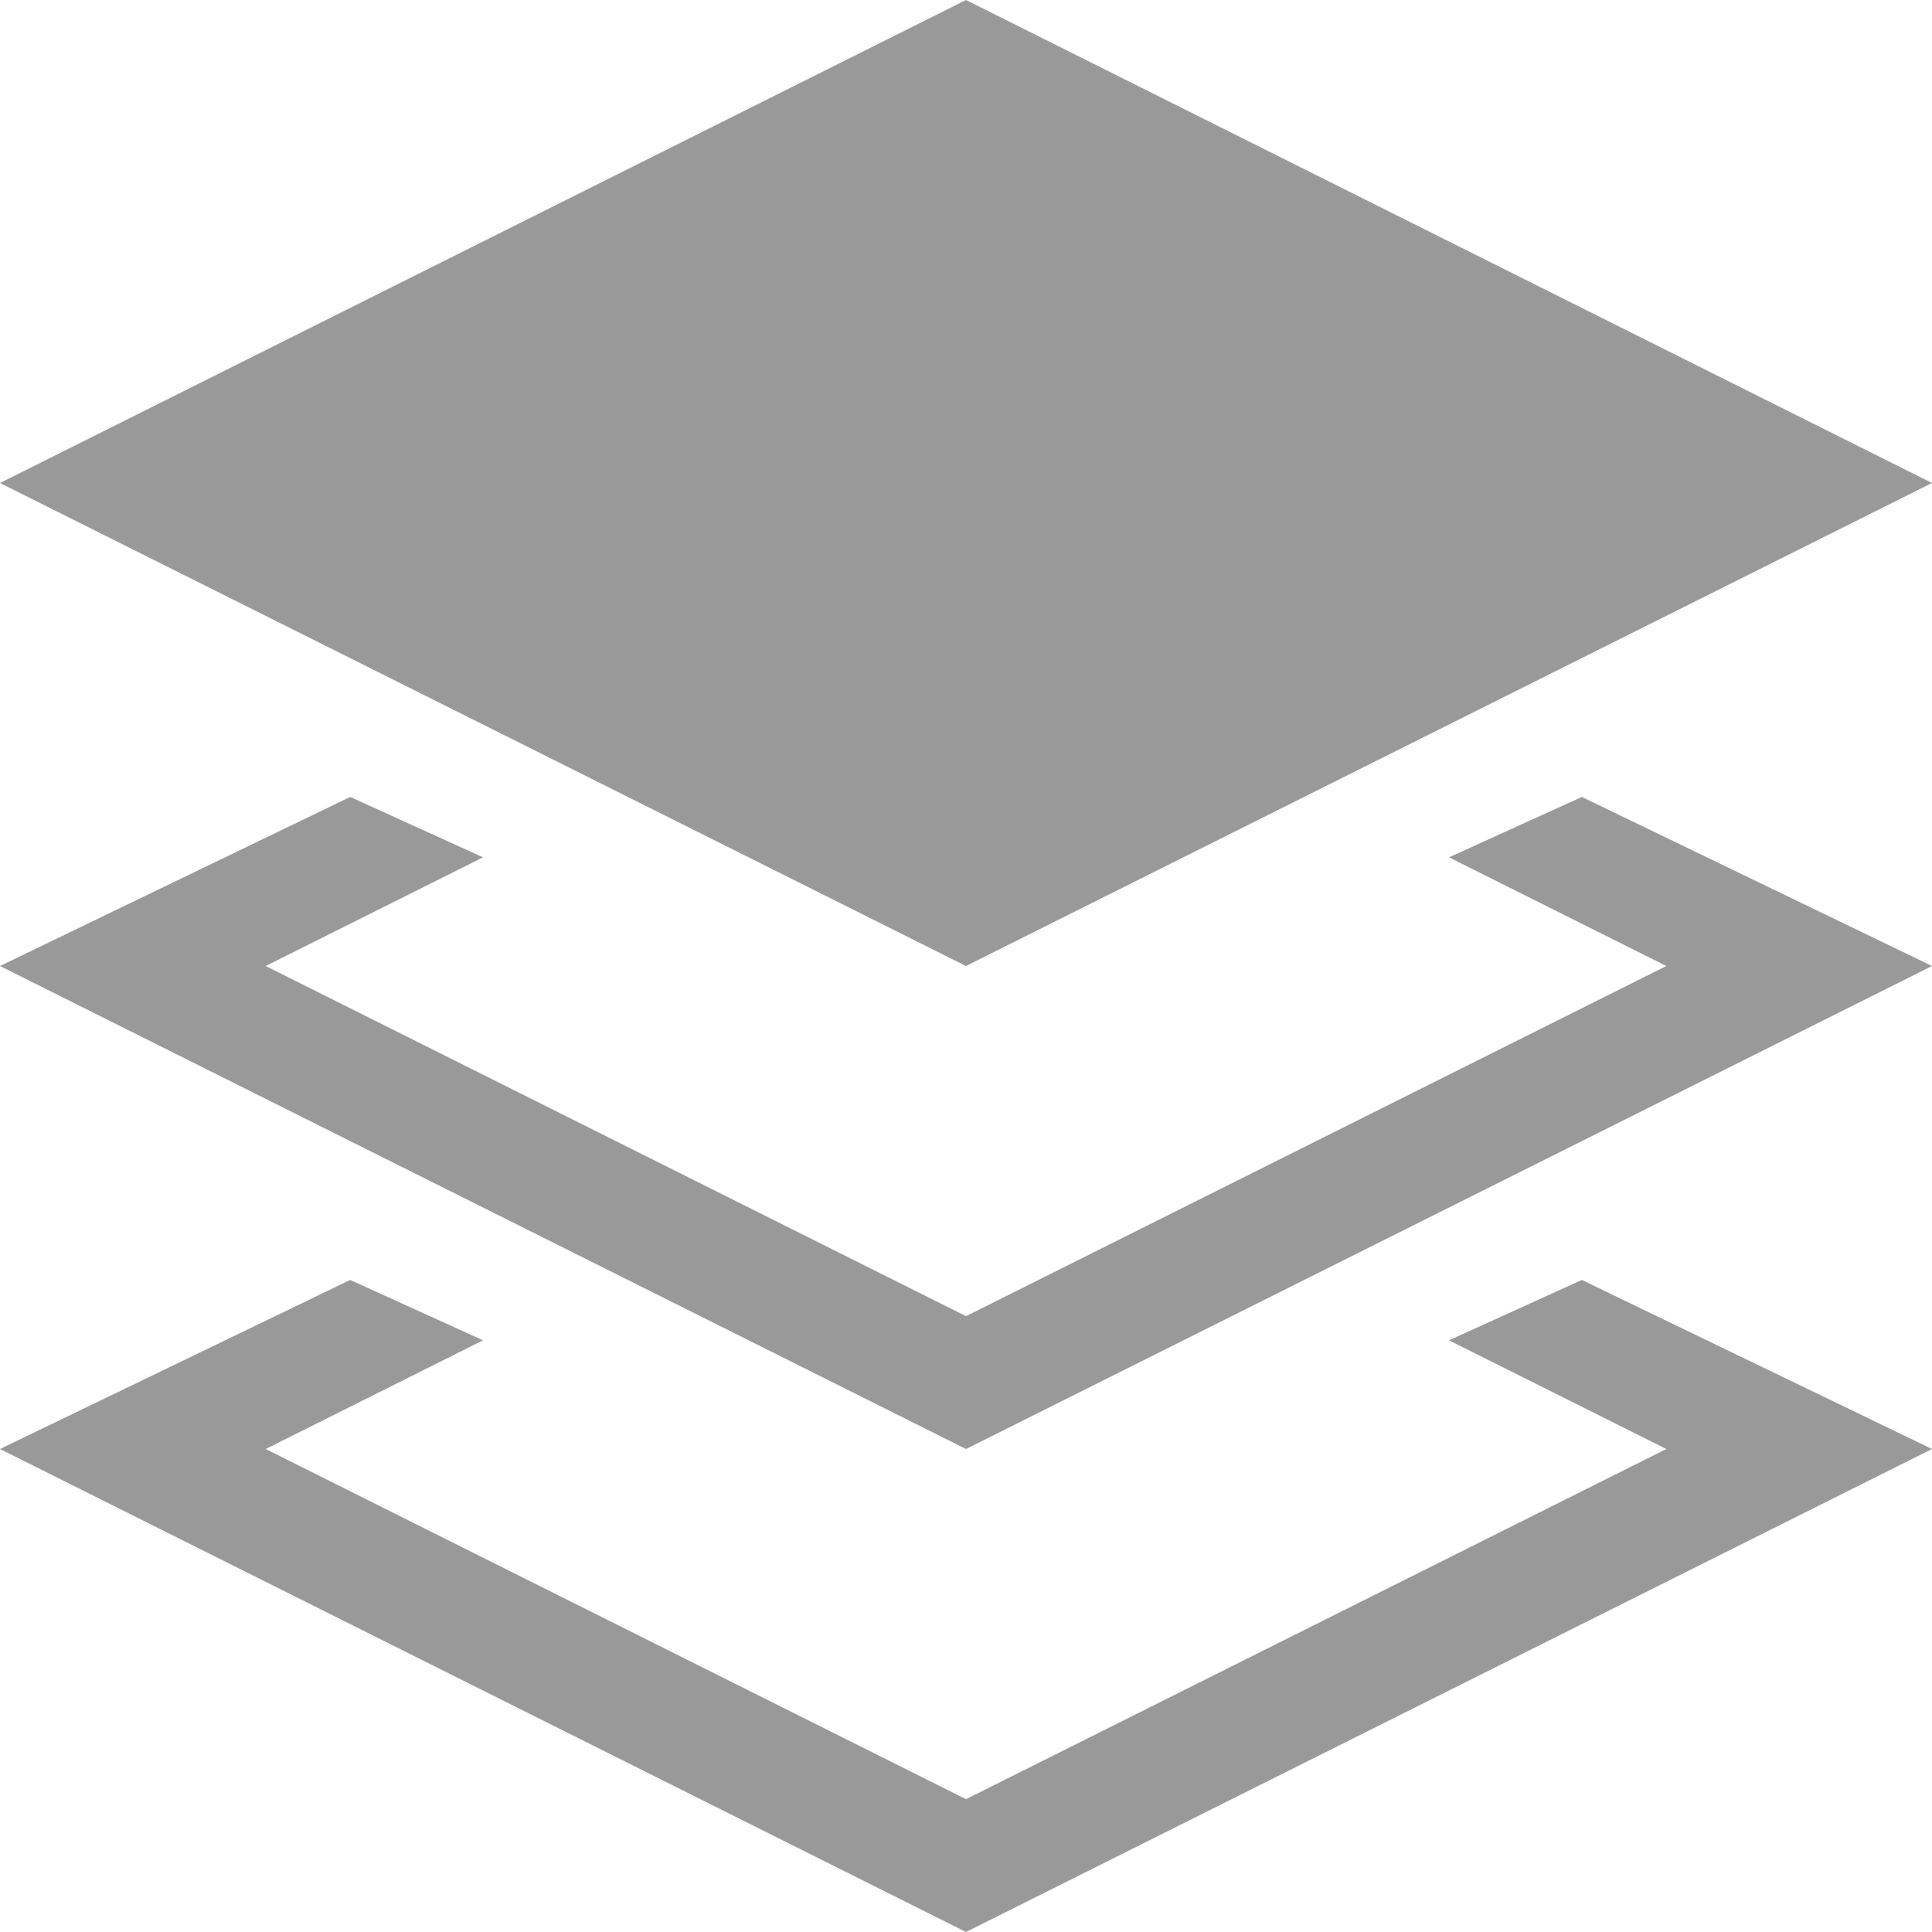 <!DOCTYPE svg PUBLIC "-//W3C//DTD SVG 1.1//EN" "http://www.w3.org/Graphics/SVG/1.1/DTD/svg11.dtd"><svg xmlns="http://www.w3.org/2000/svg" width="16" height="16" viewBox="0 0 16 16" preserveAspectRatio="xMinYMid meet" overflow="visible"><path d="M13.1 10.6L16 12l-8 4-8-4 2.9-1.4 1.1.5-1.8.9L8 14.9l5.8-2.9-1.8-.9 1.1-.5zM12 7.1l1.8.9L8 10.9 2.2 8 4 7.1l-1.1-.5L0 8l8 4 8-4-2.9-1.4-1.1.5zM8 0L0 4l8 4 8-4-8-4z" fill="#999"/></svg>